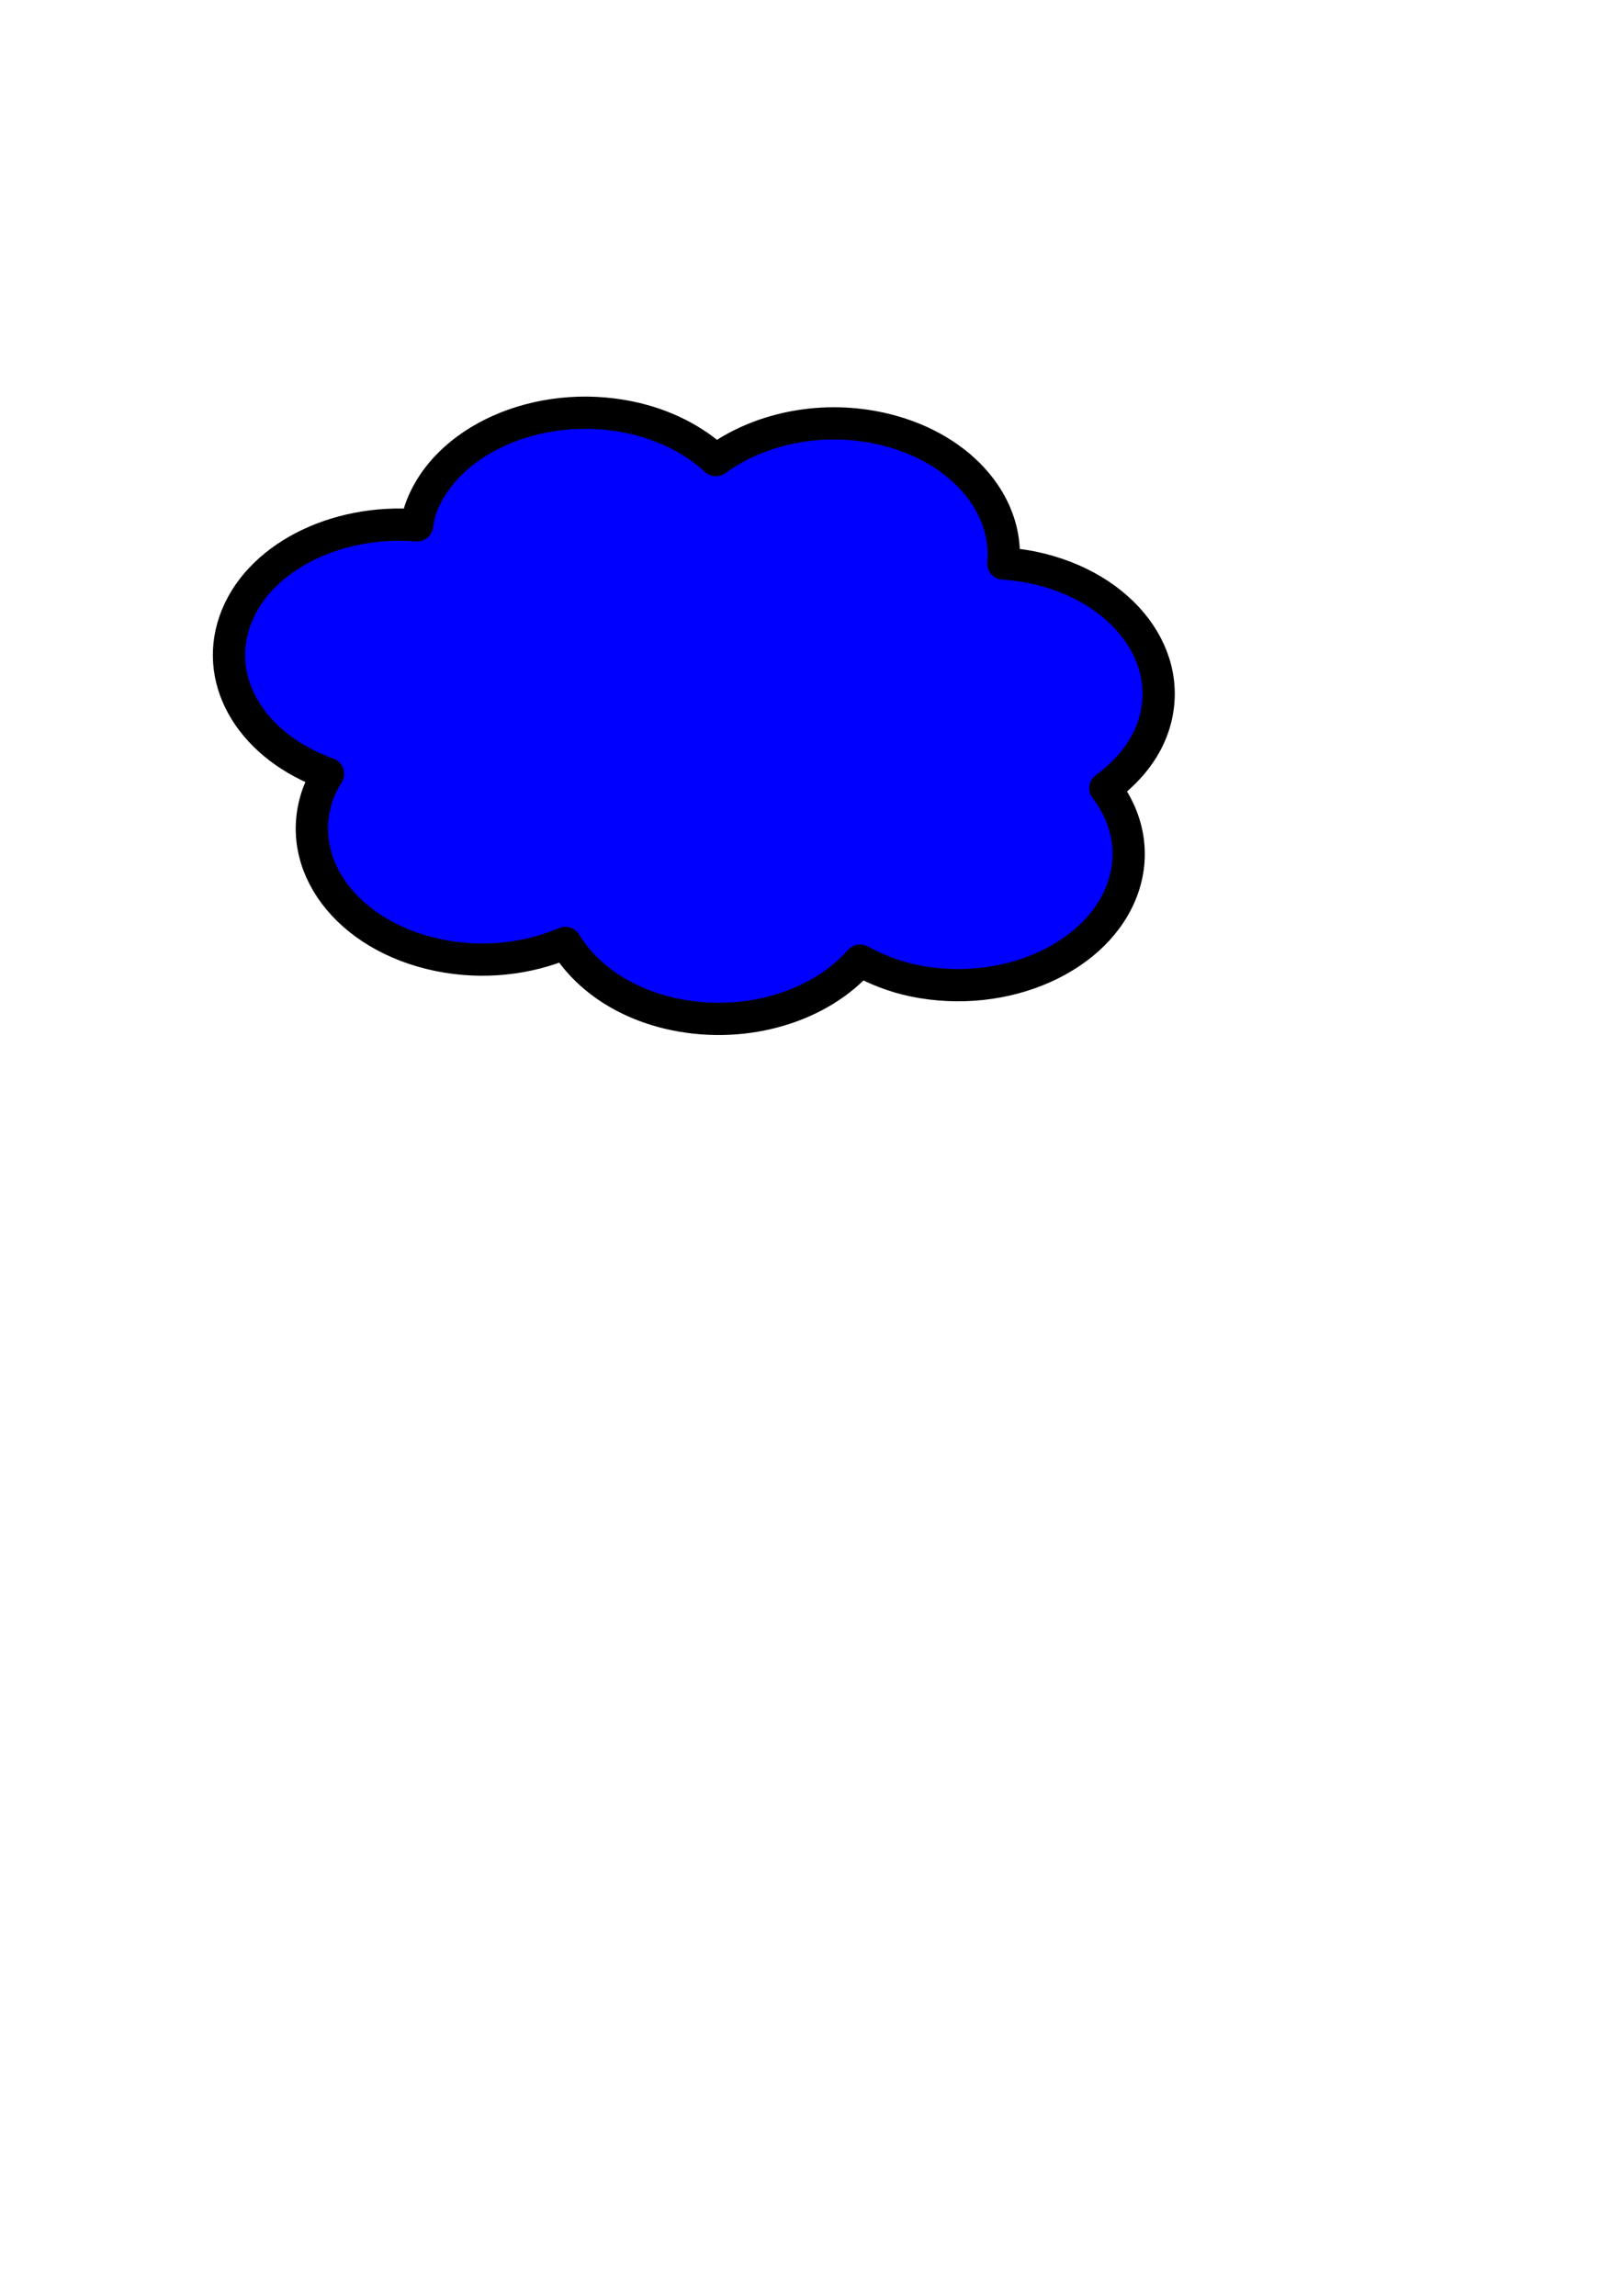 <?xml version="1.0"?><svg width="744.094" height="1052.362" xmlns="http://www.w3.org/2000/svg">

 <g>
  <title>Layer 1</title>
  <g id="layer1">
   <path fill="#0000ff" stroke="#000000" stroke-width="14.79" stroke-linejoin="round" stroke-miterlimit="4" stroke-dashoffset="0" id="path4952" d="m402.297,196.101c-27.332,-5.624 -54.991,0.812 -74.086,14.795c-9.976,-9.209 -23.485,-16.317 -39.687,-19.651c-41.7,-8.581 -84.658,10.466 -95.831,42.491c-0.821,2.353 -1.037,4.72 -1.478,7.073c-37.552,-2.998 -73.484,15.056 -83.565,43.95c-9.989,28.629 8.861,57.904 42.739,69.94c-1.842,3.067 -3.559,6.226 -4.735,9.598c-11.173,32.025 13.653,64.945 55.353,73.525c20.425,4.204 41.065,1.735 58.2,-5.592c9.443,15.515 27.049,28.002 50.259,32.777c33.115,6.815 66.718,-3.98 84.86,-24.67c7.349,3.995 15.517,7.3 24.718,9.194c41.7,8.581 84.565,-10.486 95.739,-42.51c5.619,-16.104 2.142,-32.4 -8,-45.756c10.038,-7.351 17.895,-16.662 21.745,-27.696c11.173,-32.025 -13.653,-64.945 -55.353,-73.526c-4.39,-0.903 -8.787,-1.412 -13.165,-1.72c2.595,-28.123 -20.94,-54.656 -57.712,-62.223z"/>
  </g>
 </g>
</svg>